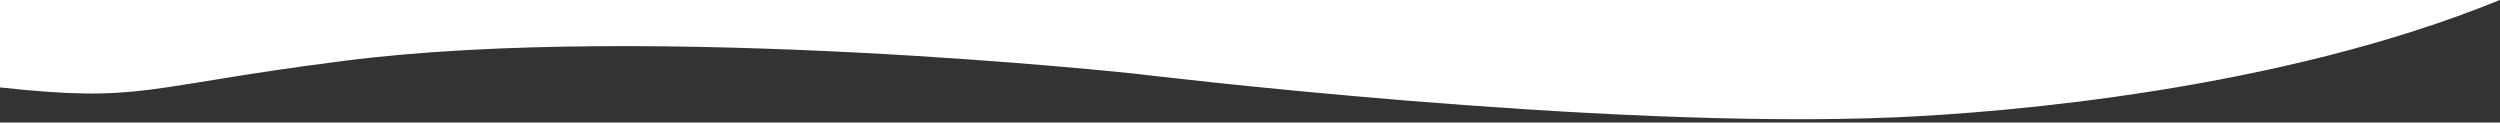 <?xml version="1.0" encoding="UTF-8"?> <svg xmlns="http://www.w3.org/2000/svg" width="5448" height="267" viewBox="0 0 5448 267" fill="none"><rect x="0" y="0" width="5448" height="267" fill="#333333" stroke="none"/> <path d="M2477.5 161.026C2477.5 161.026 1424 46.526 750 132.526C306.659 189.094 313 224.5 0 190.5C0.001 124.5 0.001 73.5 2.27149e-05 -9.15527e-05L5447.5 0C4967.5 196 4372.5 245 4134 255.526C3486.67 284.096 2477.5 161.026 2477.5 161.026Z" fill="white"></path> </svg> 